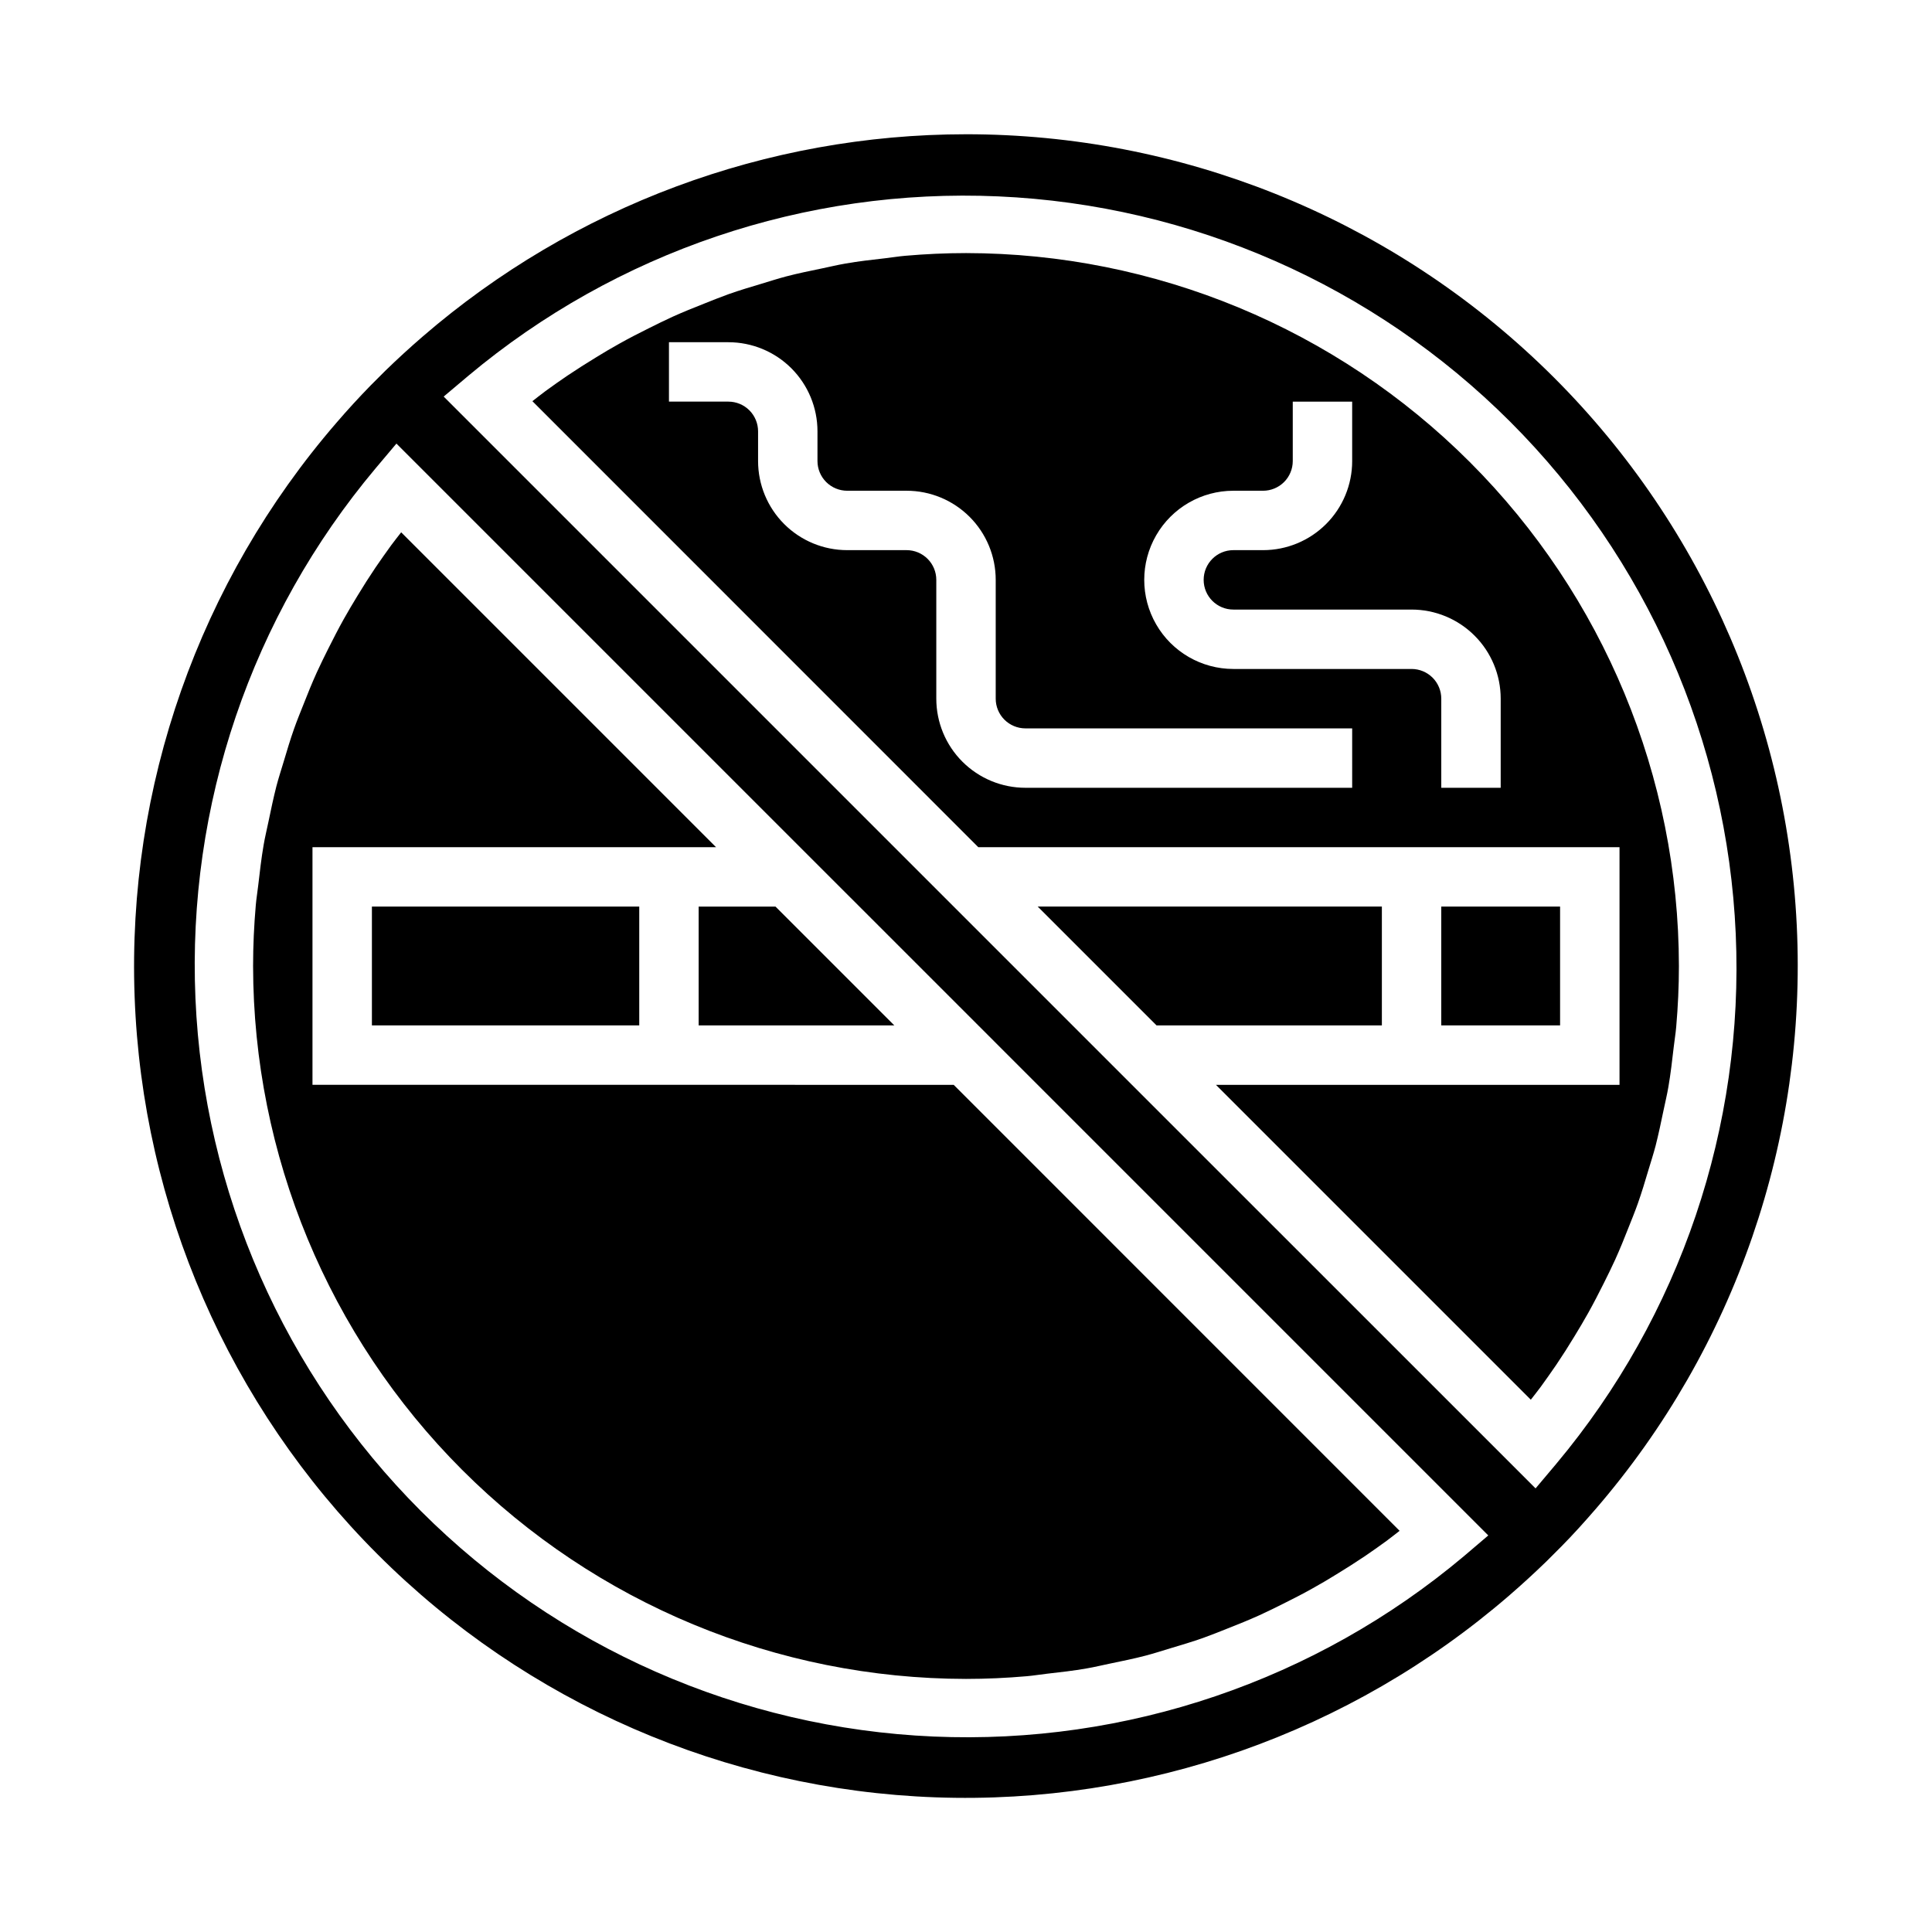 <?xml version="1.0" encoding="UTF-8"?>
<!-- Uploaded to: SVG Repo, www.svgrepo.com, Generator: SVG Repo Mixer Tools -->
<svg fill="#000000" width="800px" height="800px" version="1.1" viewBox="144 144 512 512" xmlns="http://www.w3.org/2000/svg">
 <g>
  <path d="m329.15 431.49h-102.34v-62.977h106.95l-83.445-83.445c-0.875 1.141-1.777 2.25-2.629 3.41-1.418 1.945-2.809 3.938-4.148 5.887-1.664 2.465-3.258 4.965-4.785 7.496-1.242 2.039-2.473 4.094-3.637 6.18-1.449 2.59-2.801 5.234-4.125 7.871-1.047 2.109-2.109 4.227-3.078 6.375-1.234 2.738-2.363 5.512-3.457 8.312-0.859 2.156-1.738 4.305-2.512 6.496-1.023 2.898-1.906 5.84-2.777 8.777-0.652 2.156-1.348 4.305-1.922 6.488-0.789 3.102-1.449 6.25-2.102 9.398-0.426 2.07-0.938 4.125-1.289 6.219-0.605 3.504-1.008 7.086-1.418 10.598-0.195 1.77-0.504 3.527-0.652 5.305-0.465 5.359-0.715 10.727-0.715 16.121 0.055 50.09 19.98 98.109 55.398 133.53 35.418 35.422 83.441 55.344 133.53 55.398 5.391 0 10.762-0.25 16.098-0.715 1.777-0.148 3.535-0.457 5.305-0.652 3.543-0.41 7.086-0.789 10.598-1.418 2.094-0.355 4.148-0.867 6.219-1.289 3.148-0.652 6.297-1.289 9.398-2.102 2.18-0.574 4.328-1.266 6.488-1.922 2.938-0.875 5.879-1.754 8.777-2.777 2.188-0.789 4.336-1.652 6.496-2.512 2.793-1.102 5.574-2.219 8.312-3.457 2.148-0.969 4.266-2.031 6.375-3.078 2.66-1.324 5.305-2.676 7.871-4.125 2.086-1.164 4.141-2.363 6.18-3.637 2.523-1.531 5.023-3.129 7.496-4.785 1.984-1.34 3.938-2.731 5.887-4.148 1.156-0.852 2.266-1.754 3.41-2.629l-118.17-118.19z"/>
  <path d="m242.56 384.25h70.848v31.488h-70.848z"/>
  <path d="m510.21 384.25h-91.207l31.488 31.488h59.719z"/>
  <path d="m329.15 415.74h51.848l-31.488-31.488h-20.359z"/>
  <path d="m400 179.58c-52.879 0.016-103.98 19.047-144 53.617-3.379 2.918-6.668 5.93-9.863 9.035l-3.938 3.938c-3.106 3.184-6.121 6.473-9.035 9.863-36.406 42.121-55.516 96.461-53.488 152.1 2.027 55.637 25.035 108.45 64.406 147.8 39.371 39.363 92.184 62.363 147.82 64.379s109.97-17.105 152.09-53.52c3.375-2.922 6.664-5.938 9.871-9.047l3.898-3.898c3.148-3.188 6.117-6.488 9.035-9.863v0.004c37.008-42.824 56.113-98.246 53.363-154.78-2.754-56.531-27.152-109.84-68.141-148.86-40.988-39.027-95.422-60.789-152.02-60.77zm131.9 376.87c-39.215 32.934-89.352 49.973-140.51 47.75s-99.633-23.543-135.84-59.754c-36.207-36.211-57.531-84.68-59.754-135.84-2.223-51.16 14.816-101.3 47.75-140.51l5.512-6.543 6.055 6.055 100.91 100.91 2.305 2.305 13.441 13.438 33.793 33.793 13.438 13.441 119.41 119.41zm24.555-24.555-5.512 6.543-6.055-6.055-100.92-100.9-182.39-182.39 6.543-5.512h-0.004c39.223-32.84 89.324-49.801 140.43-47.539 51.105 2.258 99.512 23.57 135.69 59.742 36.172 36.172 57.488 84.574 59.75 135.68 2.262 51.105-14.695 101.2-47.535 140.43z"/>
  <path d="m400 211.07c-5.391 0-10.762 0.25-16.098 0.715-1.777 0.148-3.535 0.457-5.305 0.652-3.543 0.41-7.086 0.789-10.598 1.418-2.094 0.355-4.148 0.867-6.219 1.289-3.148 0.652-6.297 1.289-9.398 2.102-2.18 0.574-4.328 1.266-6.488 1.922-2.938 0.875-5.879 1.754-8.777 2.777-2.188 0.789-4.336 1.652-6.496 2.512-2.793 1.102-5.574 2.219-8.312 3.457-2.148 0.969-4.266 2.031-6.375 3.078-2.66 1.324-5.305 2.676-7.871 4.125-2.086 1.164-4.141 2.363-6.18 3.637-2.531 1.539-5.027 3.133-7.496 4.785-1.984 1.34-3.938 2.731-5.887 4.148-1.156 0.852-2.266 1.754-3.41 2.629l118.17 118.2h169.93v62.977h-106.95l83.445 83.445c0.875-1.141 1.777-2.25 2.629-3.41 1.418-1.945 2.809-3.938 4.148-5.887 1.66-2.461 3.254-4.961 4.785-7.496 1.242-2.039 2.473-4.094 3.637-6.18 1.449-2.59 2.801-5.234 4.125-7.871 1.047-2.109 2.109-4.227 3.078-6.375 1.234-2.738 2.363-5.512 3.457-8.312 0.859-2.156 1.738-4.305 2.512-6.496 1.023-2.898 1.906-5.84 2.777-8.777 0.652-2.156 1.348-4.305 1.922-6.488 0.789-3.102 1.449-6.25 2.102-9.398 0.426-2.07 0.938-4.125 1.289-6.219 0.605-3.504 1.008-7.086 1.418-10.598 0.195-1.77 0.504-3.527 0.652-5.305 0.465-5.336 0.715-10.707 0.715-16.098-0.047-50.094-19.969-98.125-55.387-133.55-35.422-35.426-83.445-55.352-133.54-55.406zm102.34 141.7h-86.594c-6.262 0-12.27-2.488-16.699-6.918-4.43-4.426-6.918-10.434-6.918-16.699v-31.484c0-2.09-0.828-4.094-2.305-5.566-1.477-1.477-3.477-2.309-5.566-2.309h-15.742c-6.266 0-12.273-2.488-16.699-6.914-4.43-4.43-6.918-10.438-6.918-16.699v-7.875c0-2.086-0.828-4.09-2.305-5.566-1.477-1.477-3.481-2.305-5.566-2.305h-15.746v-15.742h15.746c6.262 0 12.27 2.488 16.699 6.914 4.426 4.43 6.914 10.438 6.914 16.699v7.875c0 2.086 0.832 4.09 2.309 5.566 1.477 1.473 3.477 2.305 5.566 2.305h15.742c6.266 0 12.27 2.488 16.699 6.918 4.43 4.426 6.918 10.434 6.918 16.699v31.488-0.004c0 2.09 0.828 4.094 2.305 5.566 1.477 1.477 3.481 2.309 5.566 2.309h86.594zm39.359 0h-15.746v-23.617c0-2.086-0.828-4.09-2.305-5.566-1.477-1.473-3.477-2.305-5.566-2.305h-47.23c-8.438 0-16.234-4.5-20.453-11.809-4.219-7.305-4.219-16.309 0-23.613 4.219-7.309 12.016-11.809 20.453-11.809h7.871c2.086 0 4.09-0.832 5.566-2.305 1.477-1.477 2.305-3.481 2.305-5.566v-15.746h15.742v15.742l0.004 0.004c0 6.262-2.488 12.27-6.918 16.699-4.43 4.426-10.438 6.914-16.699 6.914h-7.871c-4.348 0-7.871 3.527-7.871 7.875 0 4.348 3.523 7.871 7.871 7.871h47.23c6.266 0 12.27 2.488 16.699 6.918 4.43 4.426 6.918 10.434 6.918 16.695z"/>
  <path d="m525.95 384.25h31.488v31.488h-31.488z"/>
 </g>
</svg>